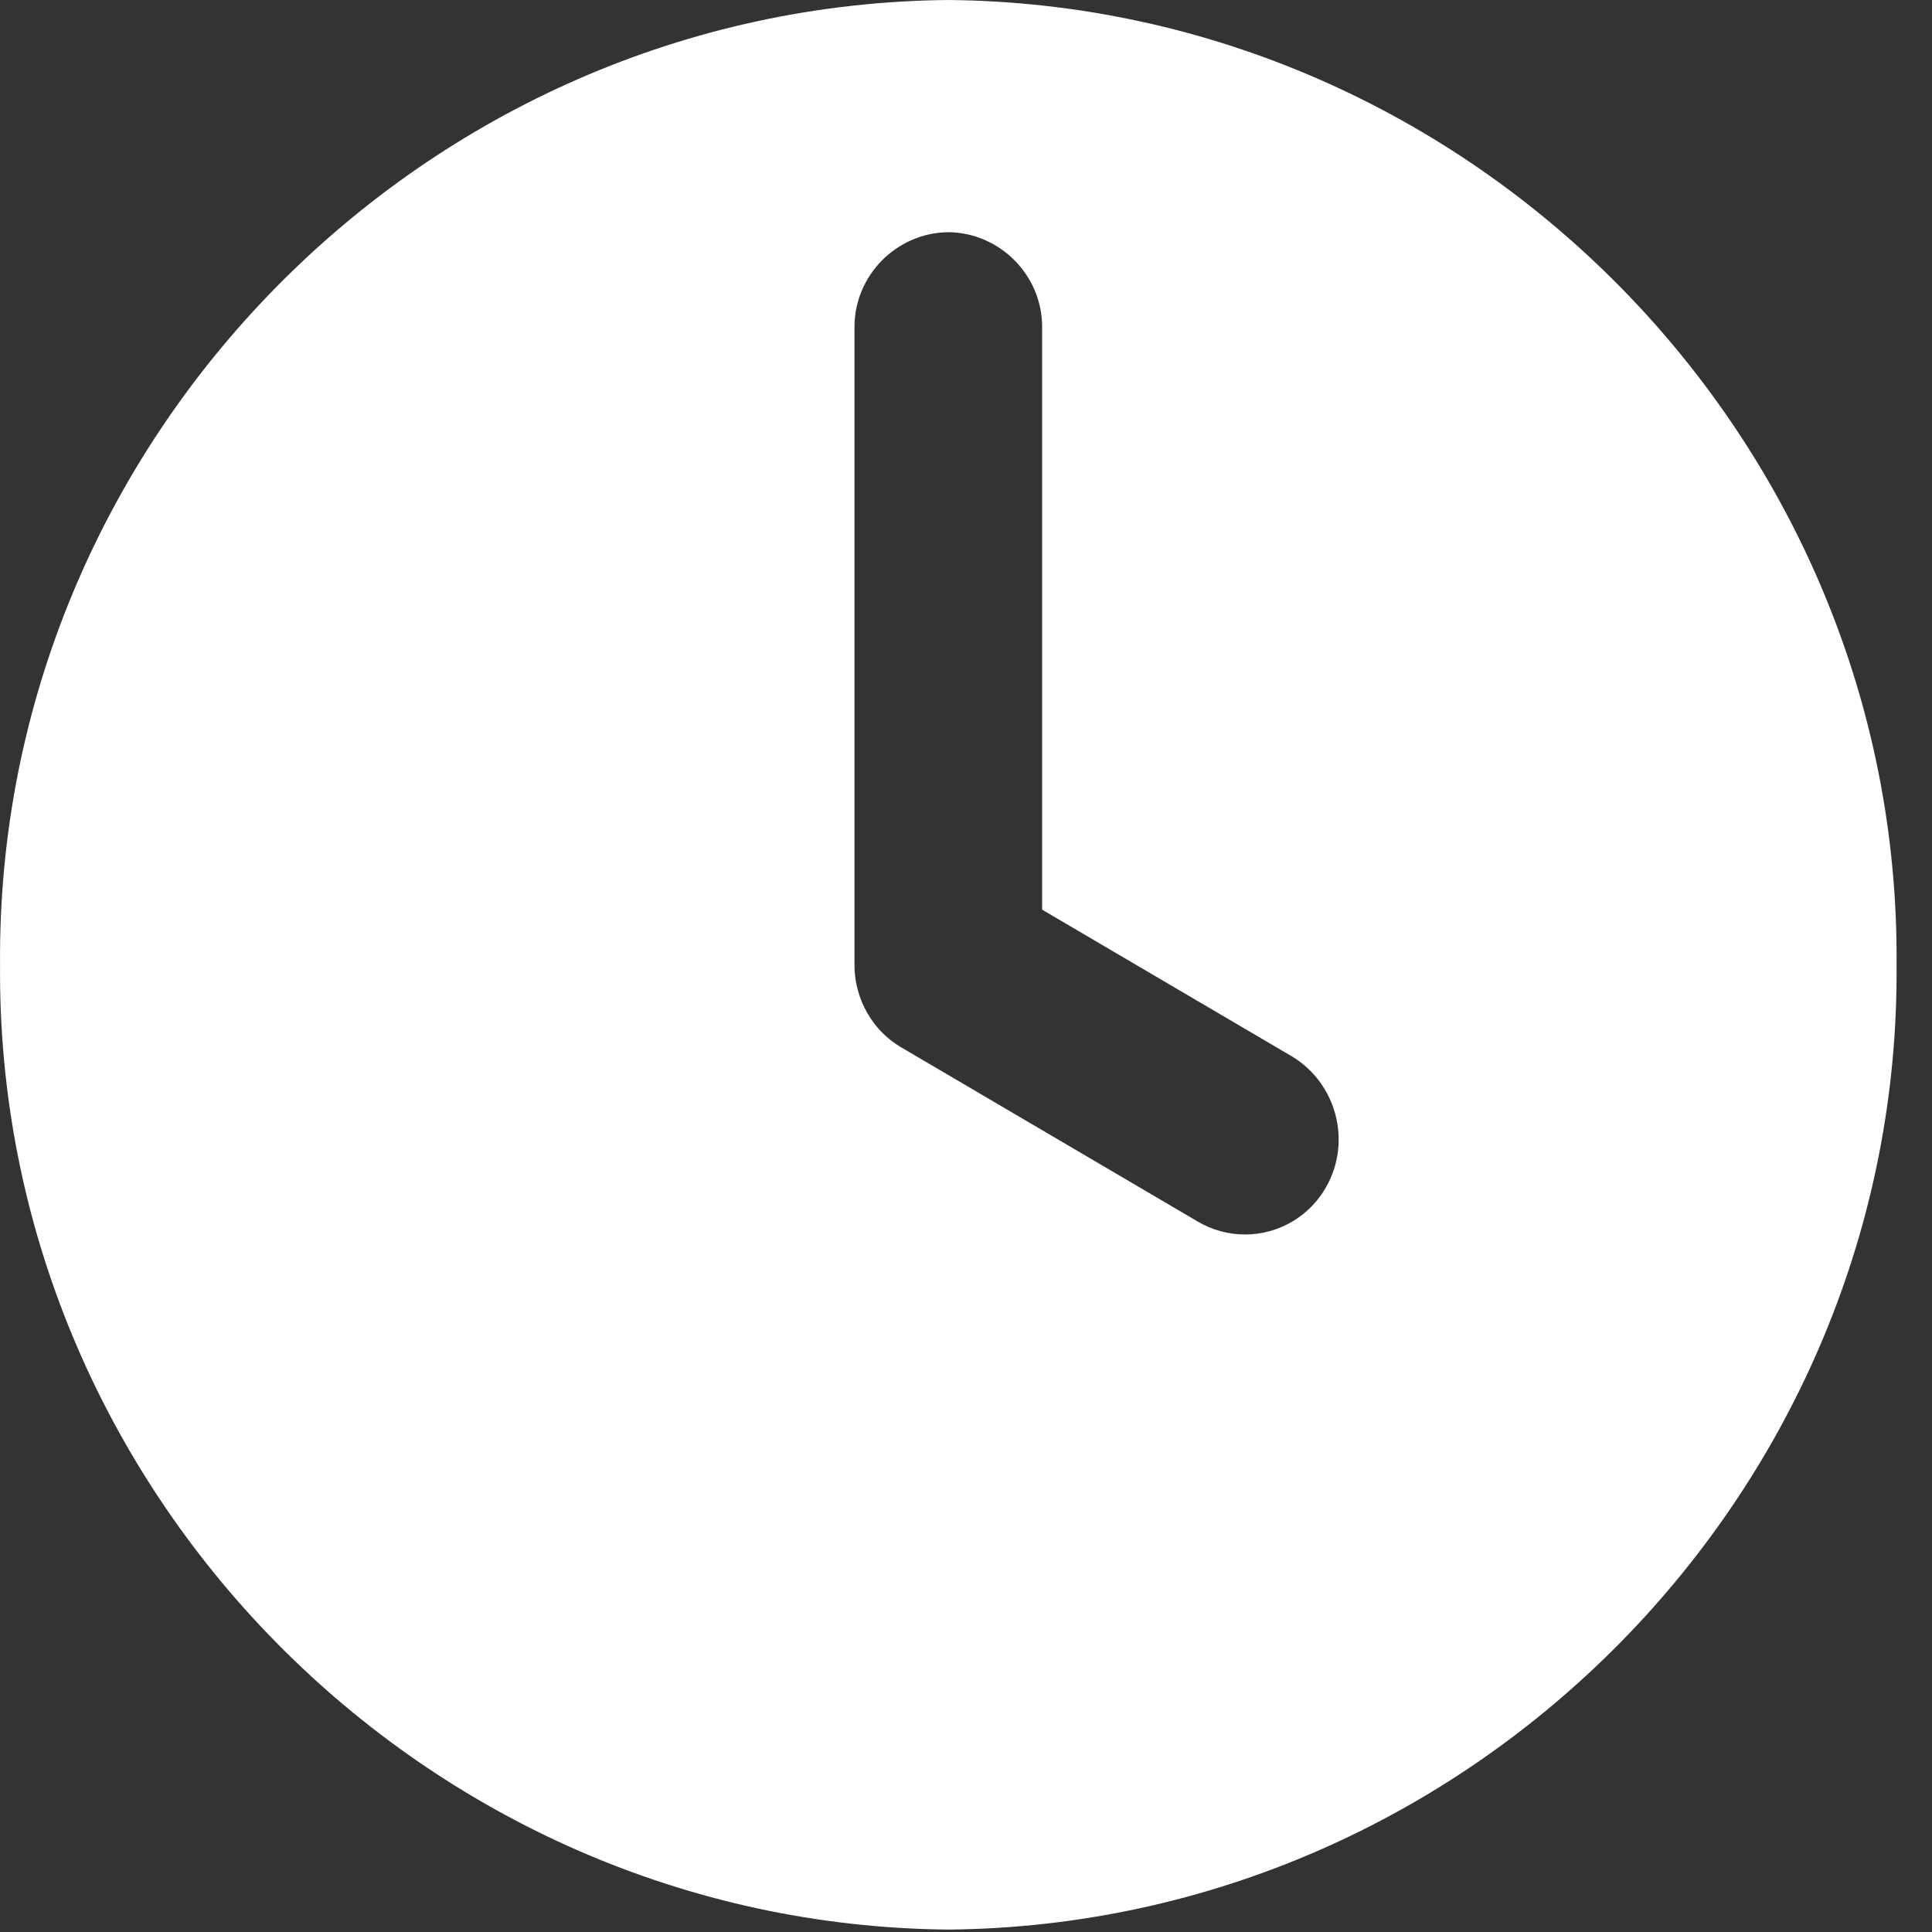 <?xml version="1.0" encoding="UTF-8" standalone="no"?>
<!DOCTYPE svg PUBLIC "-//W3C//DTD SVG 1.1//EN" "http://www.w3.org/Graphics/SVG/1.1/DTD/svg11.dtd">
<svg width="100%" height="100%" viewBox="0 0 32 32" version="1.1" xmlns="http://www.w3.org/2000/svg" xmlns:xlink="http://www.w3.org/1999/xlink" xml:space="preserve" xmlns:serif="http://www.serif.com/" style="fill-rule:evenodd;clip-rule:evenodd;stroke-linejoin:round;stroke-miterlimit:2;">
    <rect x="0" y="0" width="32" height="32" fill="#333333" stroke="none"/>
    <g transform="matrix(1,0,0,1,-827.067,-314.557)">
        <g id="Path_73" transform="matrix(1,0,0,1,827.068,425.745)">
            <path d="M15.706,-111.188C24.395,-111.108 31.483,-103.898 31.412,-95.208C31.483,-86.518 24.395,-79.308 15.706,-79.228C7.017,-79.308 -0.071,-86.518 0,-95.208C-0.071,-103.898 7.017,-111.108 15.706,-111.188ZM14.152,-105.761L14.152,-95.19C14.154,-94.919 14.226,-94.653 14.36,-94.417C14.492,-94.182 14.683,-93.986 14.914,-93.847L14.937,-93.834L19.843,-90.952C20.079,-90.814 20.348,-90.741 20.621,-90.741C21.179,-90.741 21.694,-91.044 21.966,-91.531C22.391,-92.281 22.136,-93.247 21.397,-93.691L17.26,-96.121L17.26,-105.761C17.267,-106.621 16.566,-107.334 15.706,-107.342C14.846,-107.334 14.145,-106.621 14.152,-105.761Z" style="fill:white;"/>
        </g>
    </g>
</svg>
